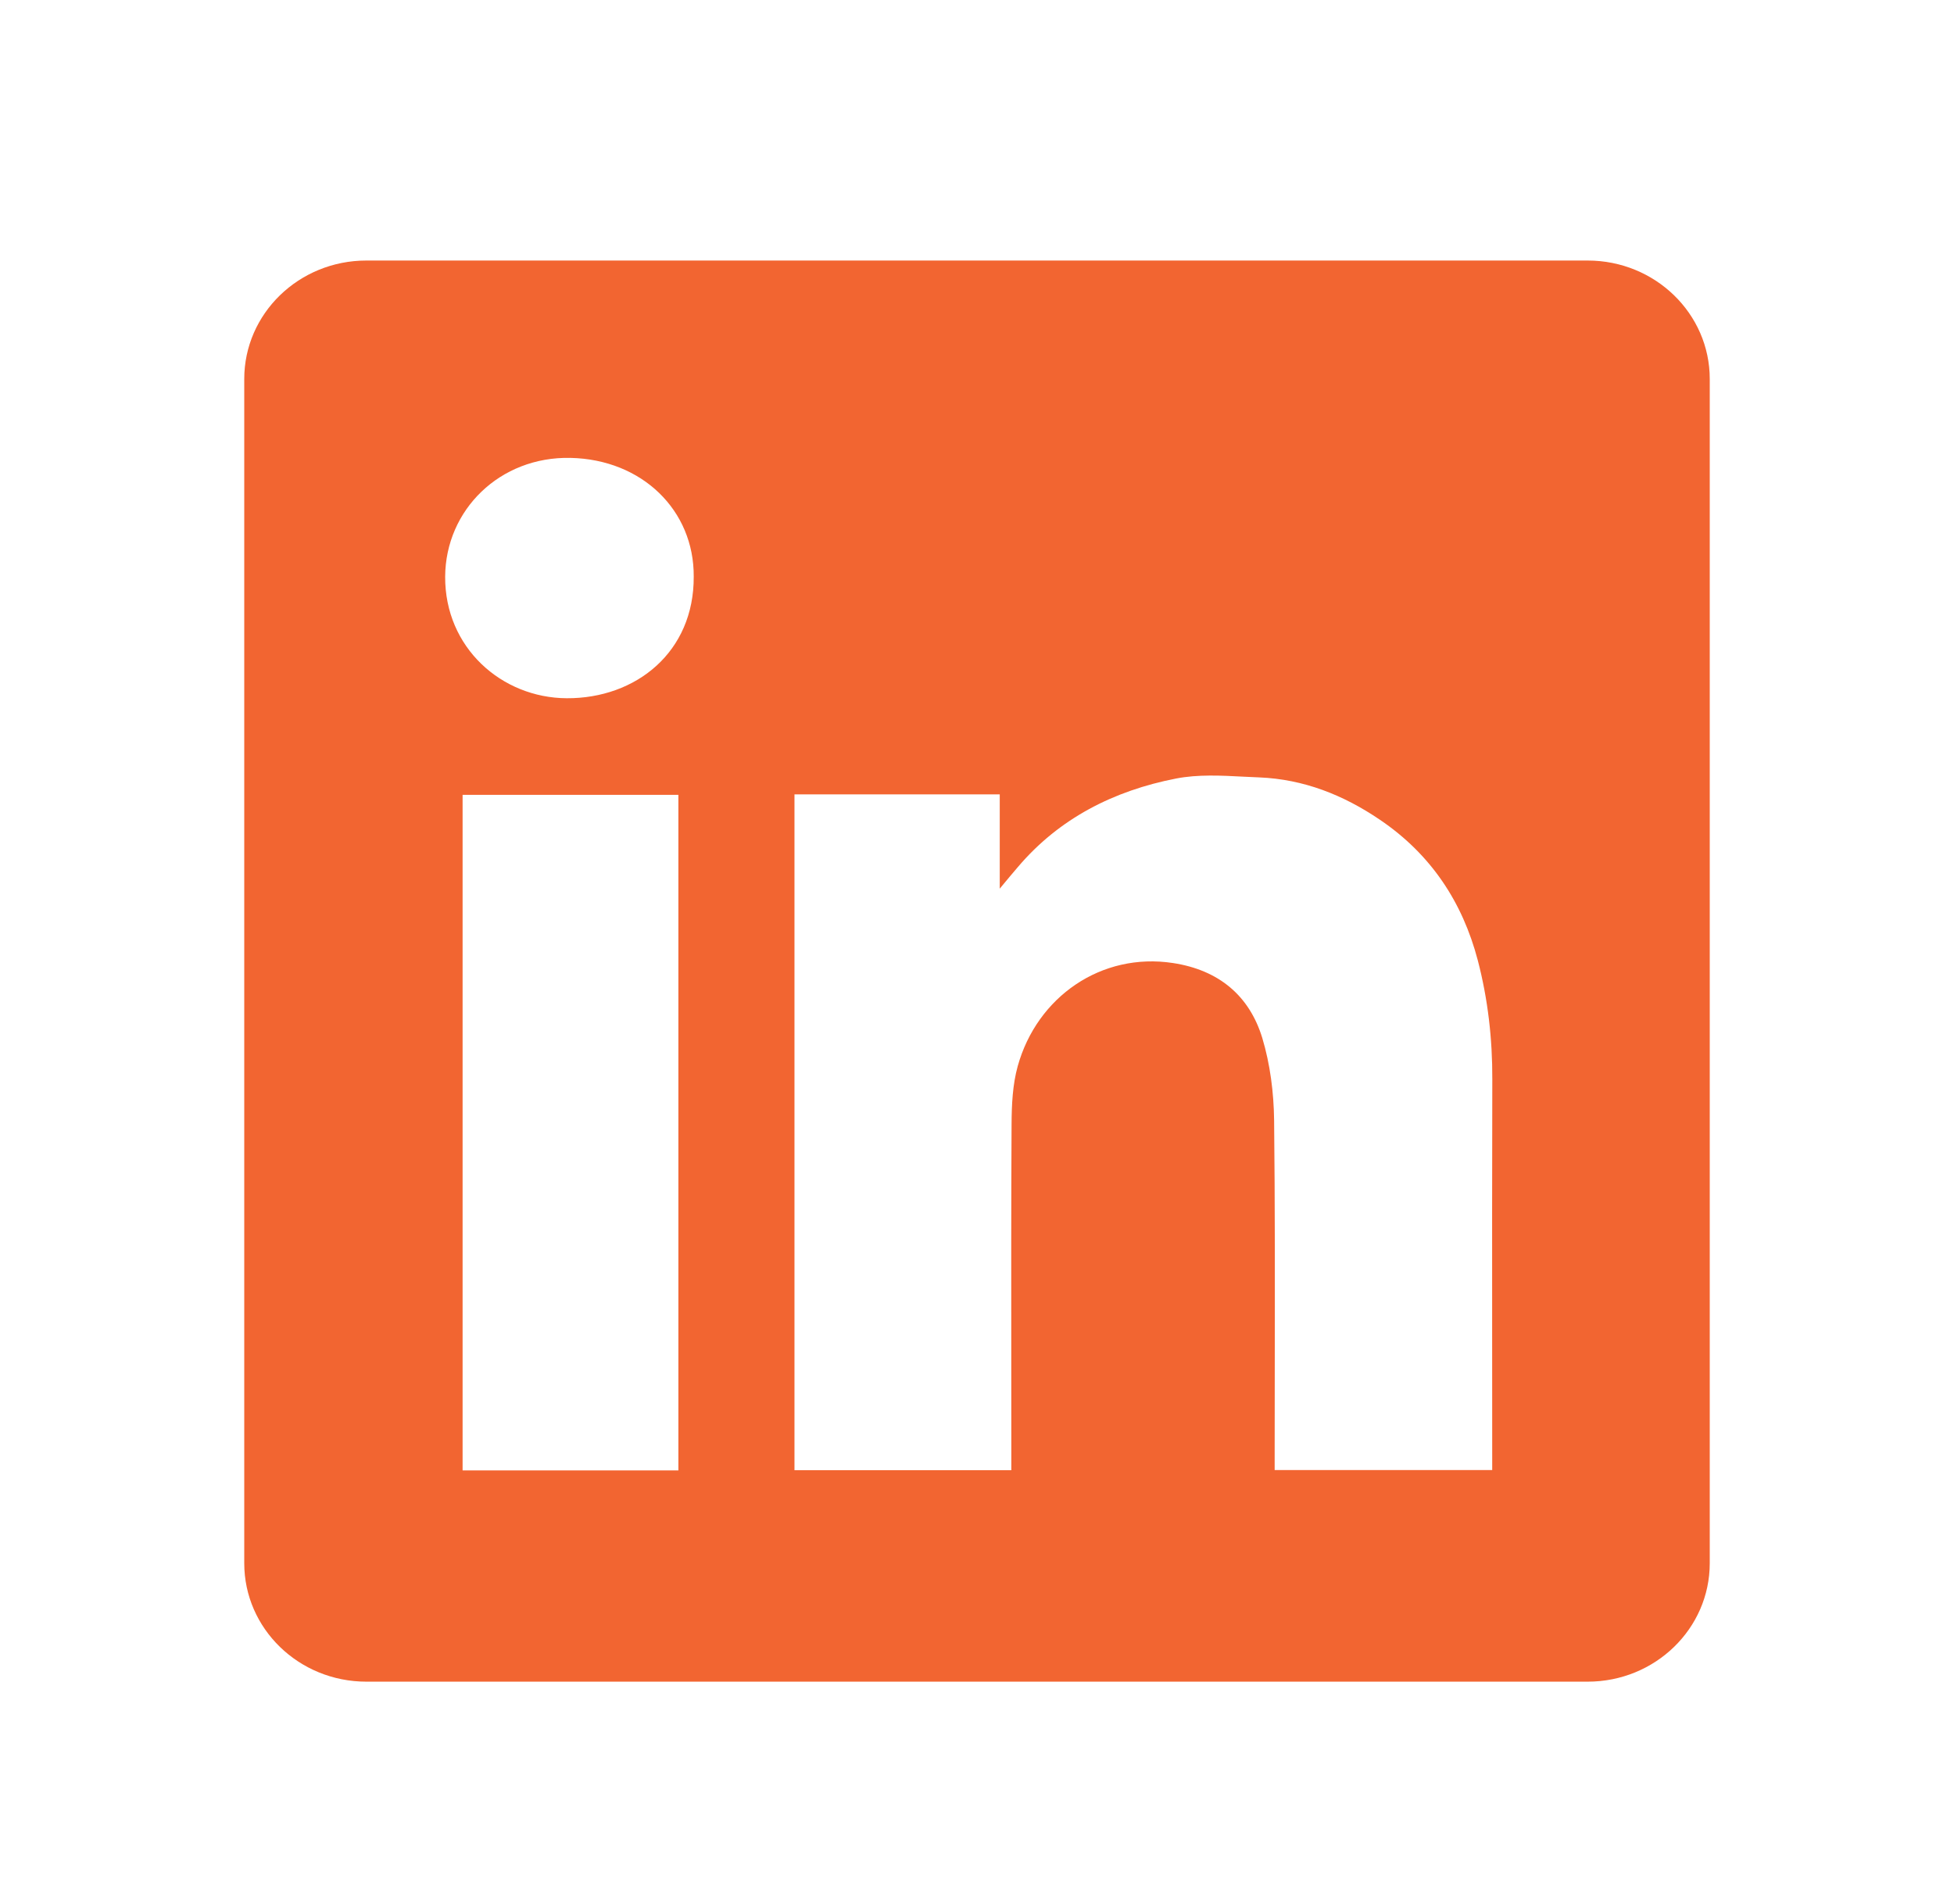 <svg width="39" height="38" viewBox="0 0 39 38" fill="none" xmlns="http://www.w3.org/2000/svg">
<path fill-rule="evenodd" clip-rule="evenodd" d="M7.312 5.2C5.966 5.2 4.875 6.259 4.875 7.564V31.2C4.875 32.506 5.966 33.564 7.312 33.564H31.688C33.034 33.564 34.125 32.506 34.125 31.2V7.564C34.125 6.259 33.034 5.2 31.688 5.2H7.312ZM13.846 11.508C13.855 13.015 12.692 13.943 11.312 13.936C10.012 13.93 8.878 12.926 8.885 11.51C8.892 10.178 9.977 9.108 11.387 9.139C12.818 9.17 13.855 10.187 13.846 11.508ZM19.954 15.855H15.86H15.857V29.344H20.185V29.029C20.185 28.43 20.185 27.831 20.184 27.233C20.183 25.635 20.181 24.036 20.19 22.439C20.192 22.051 20.21 21.648 20.313 21.278C20.699 19.895 21.982 19.002 23.412 19.221C24.331 19.361 24.938 19.877 25.194 20.717C25.352 21.242 25.423 21.807 25.43 22.355C25.448 24.005 25.446 25.656 25.443 27.307C25.442 27.89 25.441 28.473 25.441 29.055V29.341H29.783V29.018C29.783 28.306 29.783 27.593 29.782 26.881C29.781 25.102 29.78 23.322 29.785 21.541C29.788 20.737 29.698 19.944 29.495 19.166C29.191 18.009 28.563 17.052 27.541 16.361C26.817 15.869 26.022 15.552 25.133 15.516C25.032 15.512 24.929 15.507 24.827 15.502C24.372 15.478 23.91 15.454 23.476 15.538C22.233 15.78 21.141 16.332 20.316 17.305C20.22 17.416 20.126 17.529 19.986 17.698L19.954 17.737V15.855ZM9.233 29.348H13.54V15.864H9.233V29.348Z" fill="#F26531"/>
</svg>
